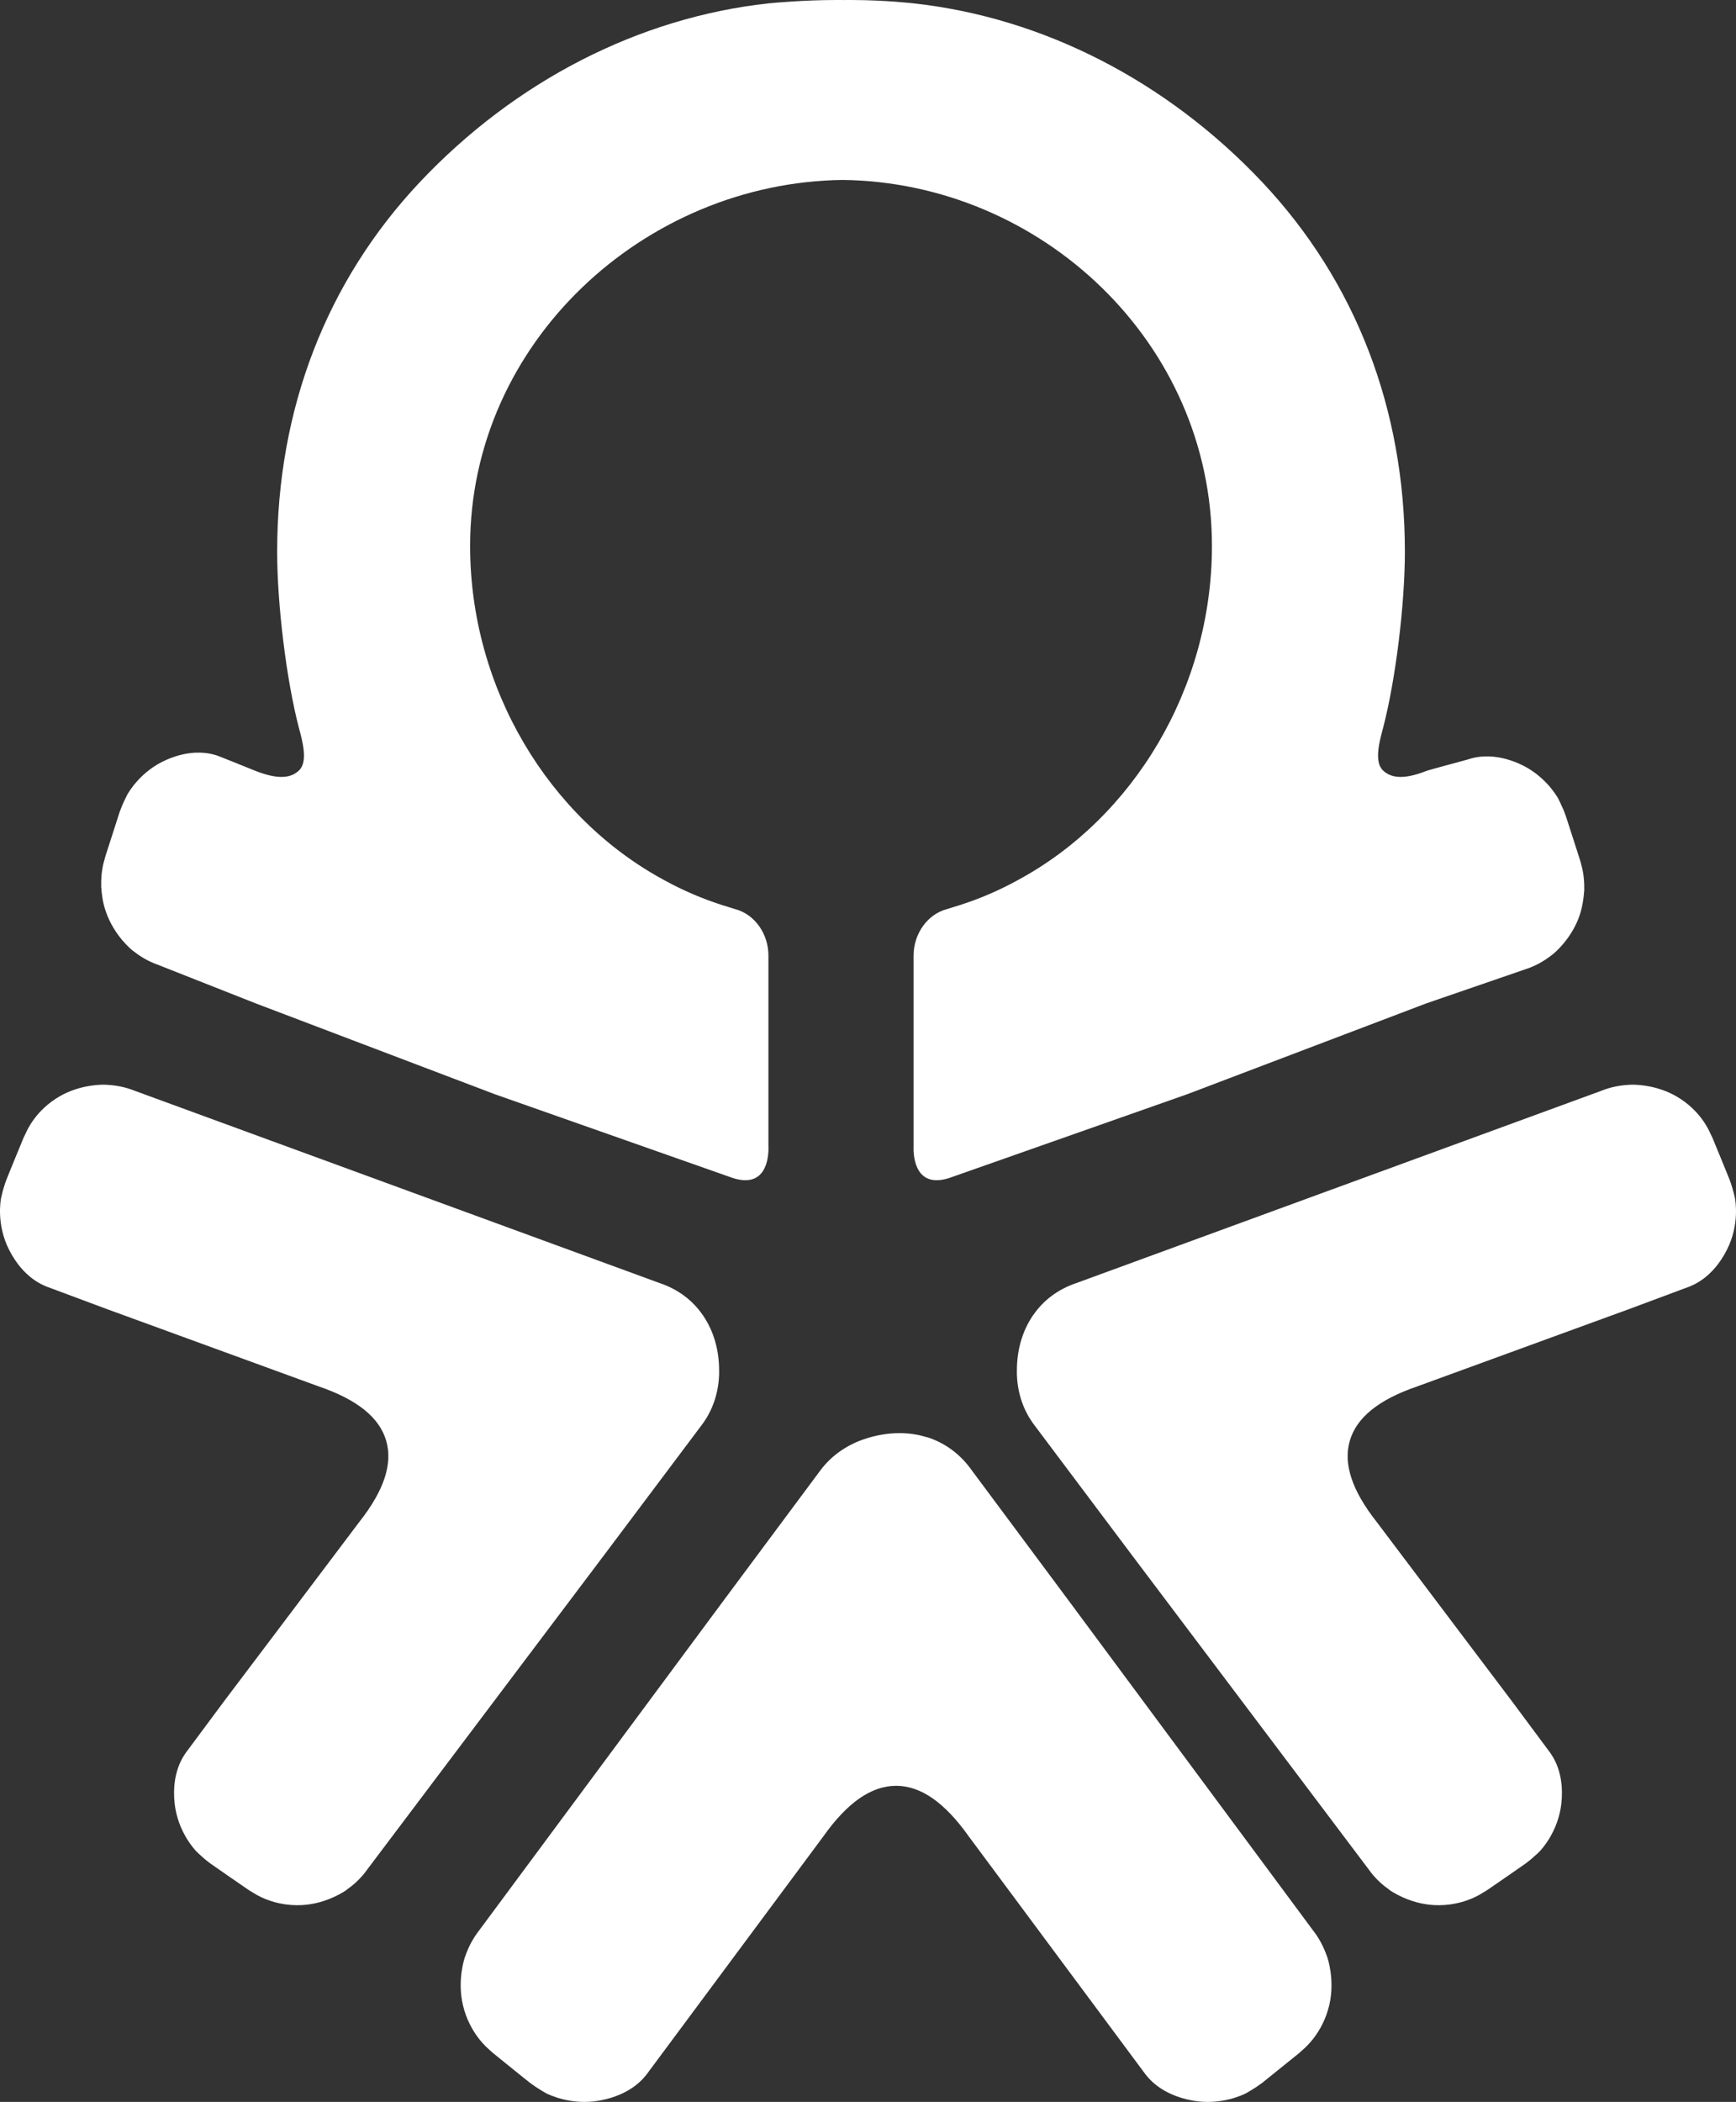 <?xml version="1.0" encoding="UTF-8"?><svg version="1.1" width="309px" height="374px" viewBox="0 0 309.0 374.0" xmlns="http://www.w3.org/2000/svg" xmlns:xlink="http://www.w3.org/1999/xlink"><rect x="0" y="0" width="309.0" height="374.0" fill="#333333" stroke="none"/><defs><clipPath id="i0"><path d="M131.421,0.001 C131.659,0.002 131.897,0.004 132.135,0.007 C132.382,0.004 132.628,0.002 132.871,0.001 L133.595,0.001 C139.819,0.02 144.644,0.604 144.644,0.604 C167.648,3.121 189.685,14.407 206.683,32.423 C223.286,50.065 232.063,72.789 232.063,98.173 C232.063,107.595 230.399,121.031 228.201,129.45 C227.605,131.696 226.514,135.464 228.139,137.057 C229.331,138.196 231.351,138.992 236.011,137.128 C236.081,137.081 243.233,135.145 243.233,135.145 C243.519,135.065 244.928,134.5 247.157,134.596 C248.581,134.659 250.315,134.978 252.351,135.862 C256.949,137.861 259.1,141.668 259.325,142.035 C259.534,142.433 259.727,142.839 259.905,143.253 C260.037,143.532 260.169,143.803 260.292,144.09 C260.424,144.448 260.571,144.798 260.687,145.149 C260.697,145.173 260.717,145.232 260.747,145.321 L260.82,145.536 C261.349,147.132 263.21,152.954 263.21,152.954 C263.303,153.225 263.358,153.488 263.435,153.759 C263.435,153.807 263.45,153.854 263.466,153.894 C263.528,154.093 264.046,155.79 263.985,158.235 C263.985,158.267 264,158.315 264,158.339 C264,158.498 263.954,158.633 263.954,158.785 C263.923,159.231 263.868,159.669 263.806,160.099 C263.675,160.999 263.481,161.947 263.141,162.942 C261.931,166.417 259.604,168.736 258.721,169.518 L258.584,169.636 C258.463,169.74 258.388,169.798 258.373,169.808 C258.319,169.872 258.226,169.919 258.148,169.983 C256.902,170.955 255.493,171.767 253.938,172.317 L235.887,178.529 L193.338,194.69 L150.999,209.592 C145.224,211.472 144.512,206.39 144.613,203.849 L144.613,170.007 C144.613,166.144 147.098,162.679 150.496,161.779 C150.921,161.66 151.339,161.501 151.757,161.381 C152.098,161.278 152.454,161.166 152.794,161.062 C156.355,159.931 159.815,158.45 163.136,156.618 C183.694,145.563 197.719,122.513 197.719,97.137 C197.719,60.937 167.292,32.455 132.004,32.017 C96.708,32.455 65.677,60.937 65.677,97.137 C65.677,122.513 79.71,145.563 100.253,156.618 C103.581,158.45 107.049,159.931 110.602,161.062 C110.942,161.166 111.298,161.278 111.639,161.381 C112.065,161.501 112.483,161.66 112.901,161.779 C116.314,162.679 118.776,166.144 118.776,170.007 L118.776,203.849 C118.884,206.39 118.164,211.472 112.398,209.592 L70.05,194.69 L27.501,178.529 L10.062,171.648 C8.491,171.09 7.082,170.286 5.852,169.306 C5.774,169.242 5.681,169.203 5.612,169.139 C5.503,169.059 2.345,166.542 0.859,162.249 C0.503,161.262 0.31,160.33 0.178,159.43 C0.116,158.984 0.077,158.554 0.046,158.1 C0.031,157.964 0,157.805 0,157.669 C0,157.622 0.015,157.59 0.015,157.566 C-0.046,155.121 0.472,153.424 0.519,153.225 C0.534,153.177 0.55,153.138 0.565,153.074 C0.627,152.811 0.697,152.556 0.79,152.261 C0.79,152.261 3.174,144.83 3.297,144.472 C3.429,144.121 3.561,143.771 3.708,143.42 C3.831,143.134 3.948,142.839 4.079,142.568 C4.273,142.154 4.466,141.756 4.675,141.358 C4.9,140.975 7.051,137.176 11.634,135.193 C13.669,134.301 15.419,133.982 16.828,133.926 C19.072,133.831 20.465,134.396 20.767,134.476 L20.82,134.497 C21.438,134.743 27.312,137.083 27.385,137.128 C32.061,138.992 34.073,138.196 35.25,137.057 C36.883,135.464 35.784,131.696 35.188,129.45 C32.989,121.031 31.333,107.595 31.333,98.173 C31.333,72.789 40.103,50.065 56.714,32.423 C73.704,14.407 95.74,3.121 118.745,0.604 C118.745,0.604 118.762,0.602 118.796,0.599 L118.946,0.584 C120,0.481 125.06,0.015 130.712,0 Z"></path></clipPath><clipPath id="i1"><path d="M82.961,0.726 C83.026,0.742 83.09,0.742 83.147,0.759 C86.205,1.764 88.933,3.711 91.018,6.68 L108.475,30.148 L151.742,88.521 C152.813,89.892 153.577,91.385 154.133,92.926 C154.149,93.023 154.213,93.113 154.245,93.21 C154.278,93.332 155.662,97.282 154.6,101.792 C153.408,106.846 150.157,109.474 149.924,109.693 C149.674,109.912 149.433,110.148 149.167,110.367 C149.167,110.367 142.978,115.372 142.688,115.591 C142.374,115.826 142.052,116.037 141.746,116.256 C141.481,116.426 141.223,116.597 140.958,116.767 C140.555,117.018 140.169,117.238 139.767,117.473 C139.364,117.659 135.404,119.679 130.294,118.763 C124.475,117.716 122.302,114.544 121.948,114.171 L90.43,71.746 C86.157,65.727 81.915,62.766 77.505,62.75 C73.07,62.766 68.829,65.727 64.555,71.746 L33.046,114.171 C32.7,114.544 30.527,117.716 24.692,118.763 C19.605,119.679 15.637,117.659 15.235,117.473 C14.832,117.238 14.43,117.018 14.044,116.767 C13.786,116.597 13.52,116.426 13.255,116.256 C12.933,116.037 12.627,115.826 12.321,115.591 C12.007,115.372 5.834,110.367 5.834,110.367 C5.561,110.148 5.311,109.912 5.078,109.693 C4.844,109.474 1.593,106.846 0.402,101.792 C-0.661,97.282 0.716,93.332 0.756,93.21 C0.788,93.113 0.836,93.023 0.869,92.926 C1.408,91.385 2.196,89.892 3.259,88.521 L46.527,30.148 L63.984,6.68 C65.955,4.02 68.643,2.186 71.637,1.132 C71.806,1.067 71.975,1.018 72.161,0.961 C72.314,0.913 72.458,0.864 72.627,0.815 C76.161,-0.223 79.742,-0.288 82.961,0.726 Z"></path></clipPath><clipPath id="i2"><path d="M117.297,2.025 C121.695,4.517 123.246,8.278 123.38,8.56 C123.515,8.85 123.665,9.148 123.808,9.445 C123.808,9.445 126.751,16.584 126.869,16.944 C127.004,17.289 127.122,17.634 127.233,17.994 C127.32,18.284 127.415,18.582 127.486,18.864 C127.613,19.303 127.716,19.742 127.811,20.173 C127.882,20.596 128.673,24.851 126.387,29.372 C123.776,34.52 120.208,35.68 119.757,35.907 L108.998,39.919 L95.526,44.832 L71.286,53.679 C64.467,56.006 60.519,59.164 59.277,63.294 C58.051,67.431 59.625,72.203 64.071,77.837 L79.53,98.336 L88.129,109.722 L94.94,118.89 C95.193,119.321 97.551,122.22 96.91,127.948 C96.333,132.963 93.342,136.105 93.042,136.434 C92.725,136.732 92.409,137.054 92.053,137.336 C91.847,137.547 91.602,137.743 91.372,137.939 C91.072,138.182 90.779,138.401 90.478,138.629 C90.194,138.856 83.786,143.26 83.786,143.26 C83.501,143.44 83.232,143.62 82.955,143.769 C82.678,143.933 79.316,146.245 74.245,145.979 C69.744,145.736 66.421,143.361 66.318,143.283 C66.239,143.228 66.176,143.166 66.105,143.103 C64.799,142.178 63.613,141.034 62.647,139.663 L20.141,83.26 L3.077,60.528 C1.131,57.95 0.166,54.941 0.016,51.846 C0.005,51.736 0.002,51.619 0.001,51.505 L0,50.858 C0,47.262 0.941,43.916 2.785,41.165 C2.816,41.118 2.848,41.055 2.88,41.016 L2.895,41.016 C4.668,38.43 7.247,36.417 10.617,35.288 L104.101,1.061 C105.66,0.434 107.274,0.121 108.88,0.027 C108.967,0.027 109.061,0.011 109.164,0.011 C109.184,0.008 109.295,0.002 109.483,0 L109.663,0 C110.885,0.011 114.147,0.235 117.297,2.025 Z"></path></clipPath><clipPath id="i3"><path d="M18.517,0 C18.705,0.002 18.816,0.008 18.836,0.011 C18.939,0.011 19.033,0.027 19.12,0.027 C20.726,0.121 22.34,0.434 23.915,1.061 L117.383,35.288 C120.753,36.417 123.332,38.43 125.105,41.016 L125.12,41.016 C125.152,41.055 125.184,41.118 125.207,41.165 C127.059,43.916 128,47.262 128,50.858 L128,51.336 C128,51.501 128,51.681 127.984,51.846 C127.834,54.941 126.861,57.95 124.923,60.528 L107.859,83.26 L65.353,139.663 C64.387,141.034 63.201,142.178 61.895,143.103 C61.824,143.166 61.761,143.228 61.682,143.283 C61.579,143.361 58.256,145.736 53.755,145.979 C48.684,146.245 45.314,143.933 45.045,143.769 C44.768,143.62 44.499,143.44 44.214,143.26 C44.214,143.26 37.806,138.856 37.522,138.629 C37.221,138.401 36.912,138.182 36.628,137.939 C36.398,137.743 36.153,137.547 35.931,137.336 C35.591,137.054 35.275,136.732 34.958,136.434 C34.658,136.105 31.667,132.963 31.09,127.948 C30.449,122.22 32.807,119.321 33.06,118.89 L39.871,109.722 L48.47,98.336 L63.929,77.837 C68.375,72.203 69.949,67.431 68.723,63.294 C67.481,59.164 63.533,56.006 56.706,53.679 L32.466,44.832 L19.002,39.919 L8.243,35.907 C7.792,35.68 4.224,34.52 1.613,29.372 C-0.673,24.851 0.118,20.596 0.189,20.173 C0.284,19.742 0.387,19.303 0.506,18.864 C0.585,18.582 0.68,18.284 0.767,17.994 C0.878,17.634 0.996,17.289 1.131,16.944 C1.249,16.584 4.192,9.445 4.192,9.445 C4.335,9.148 4.485,8.85 4.62,8.56 C4.754,8.278 6.305,4.517 10.703,2.025 C13.853,0.235 17.115,0.011 18.337,0 Z"></path></clipPath></defs><g transform="translate(-917.0 -112.0)"><g transform="translate(917.0 112.0)"><g transform="translate(18.0 0.0)"><g clip-path="url(#i0)"><polygon points="0,4.4408921e-15 264,4.4408921e-15 264,210 0,210 0,4.4408921e-15" stroke="none" fill="#FFFFFF"></polygon></g></g><g transform="translate(82.0 255.0)"><g clip-path="url(#i1)"><polygon points="-3.05311332e-15,-3.66373598e-15 155,-3.66373598e-15 155,119 -3.05311332e-15,119 -3.05311332e-15,-3.66373598e-15" stroke="none" fill="#FFFFFF"></polygon></g></g><g transform="translate(181.0 193.0)"><g clip-path="url(#i2)"><polygon points="0,5.37764278e-16 128,5.37764278e-16 128,146 0,146 0,5.37764278e-16" stroke="none" fill="#FFFFFF"></polygon></g></g><g transform="translate(0.0 193.0)"><g clip-path="url(#i3)"><polygon points="-5.55111512e-17,5.37764278e-16 128,5.37764278e-16 128,146 -5.55111512e-17,146 -5.55111512e-17,5.37764278e-16" stroke="none" fill="#FFFFFF"></polygon></g></g></g></g></svg>